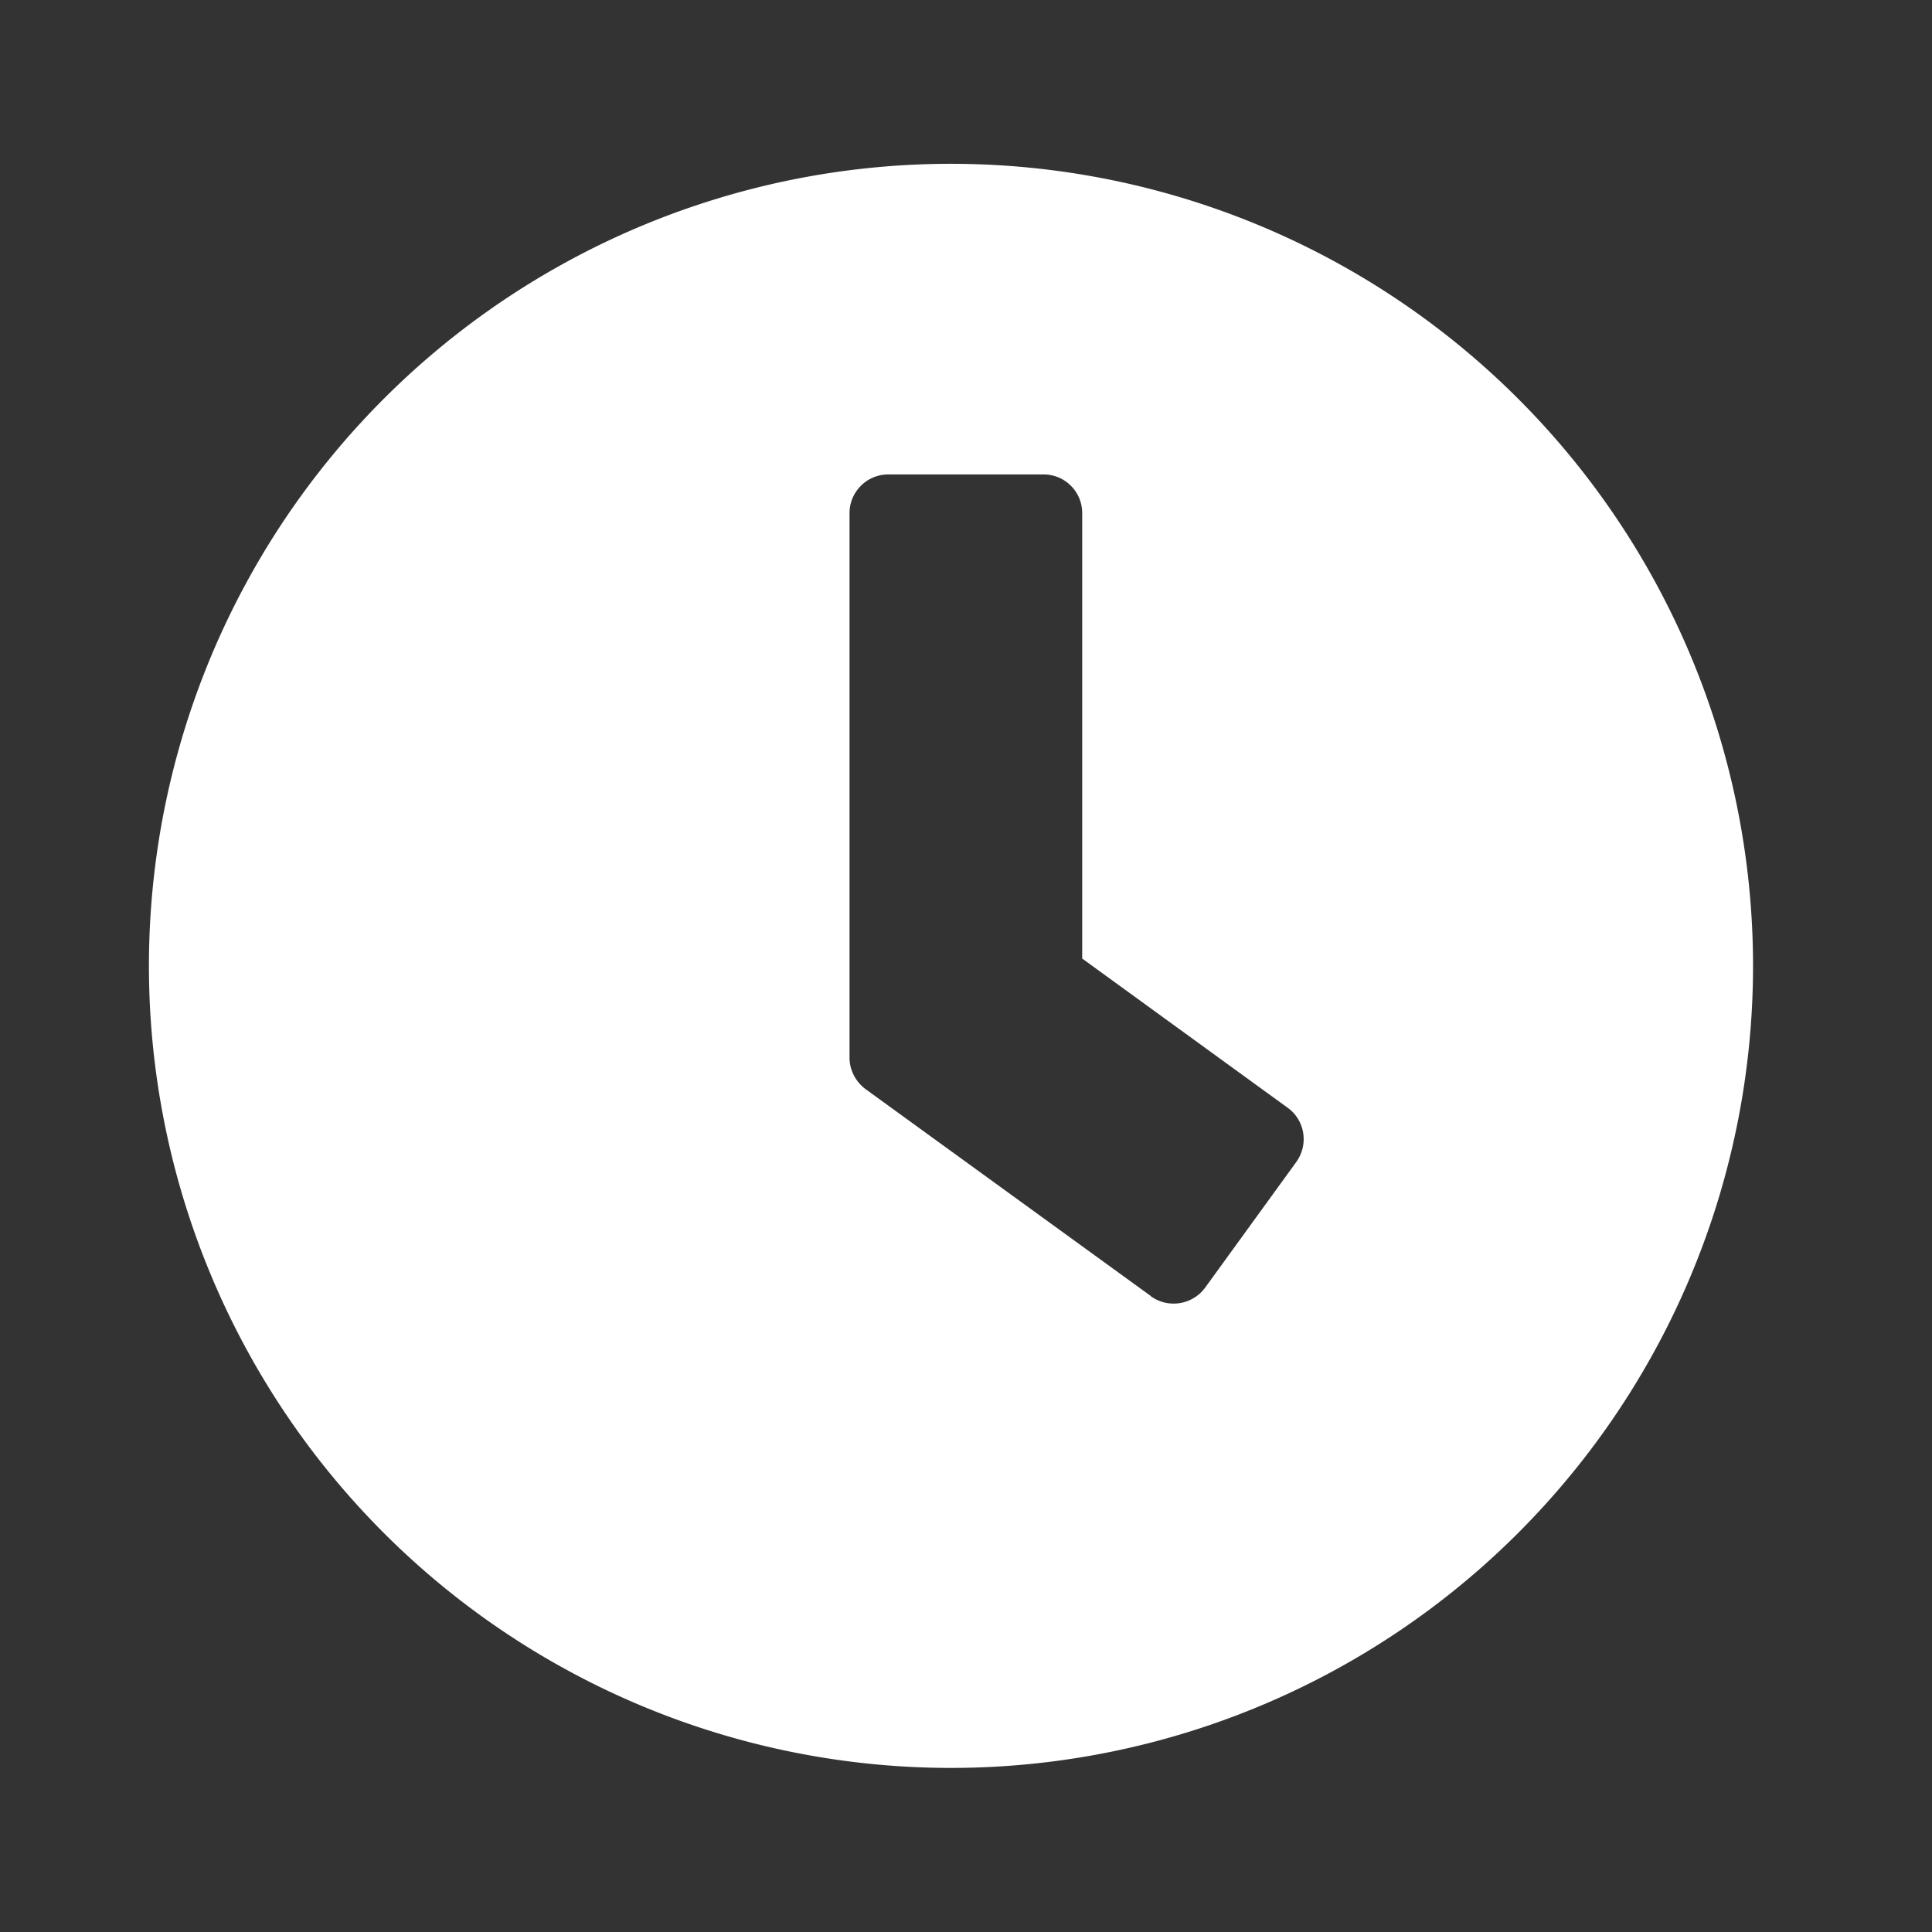 <?xml version="1.0" encoding="UTF-8"?> <svg xmlns:xlink="http://www.w3.org/1999/xlink" xmlns="http://www.w3.org/2000/svg" width="70" height="70" fill="none"><rect width="100%" height="100%" fill="#333333" stroke="none"/><path fill="#fff" d="M35 5.94a29.06 29.06 0 1 0-.01 58.11A29.06 29.06 0 0 0 35 5.94Zm6.7 41.02-10.34-7.5c-.37-.28-.58-.7-.58-1.14V18.59c0-.77.63-1.4 1.4-1.4h5.63c.78 0 1.4.63 1.4 1.4v16.14l7.45 5.41c.63.46.76 1.34.3 1.97l-3.3 4.55c-.46.62-1.34.76-1.97.3Z"></path></svg> 